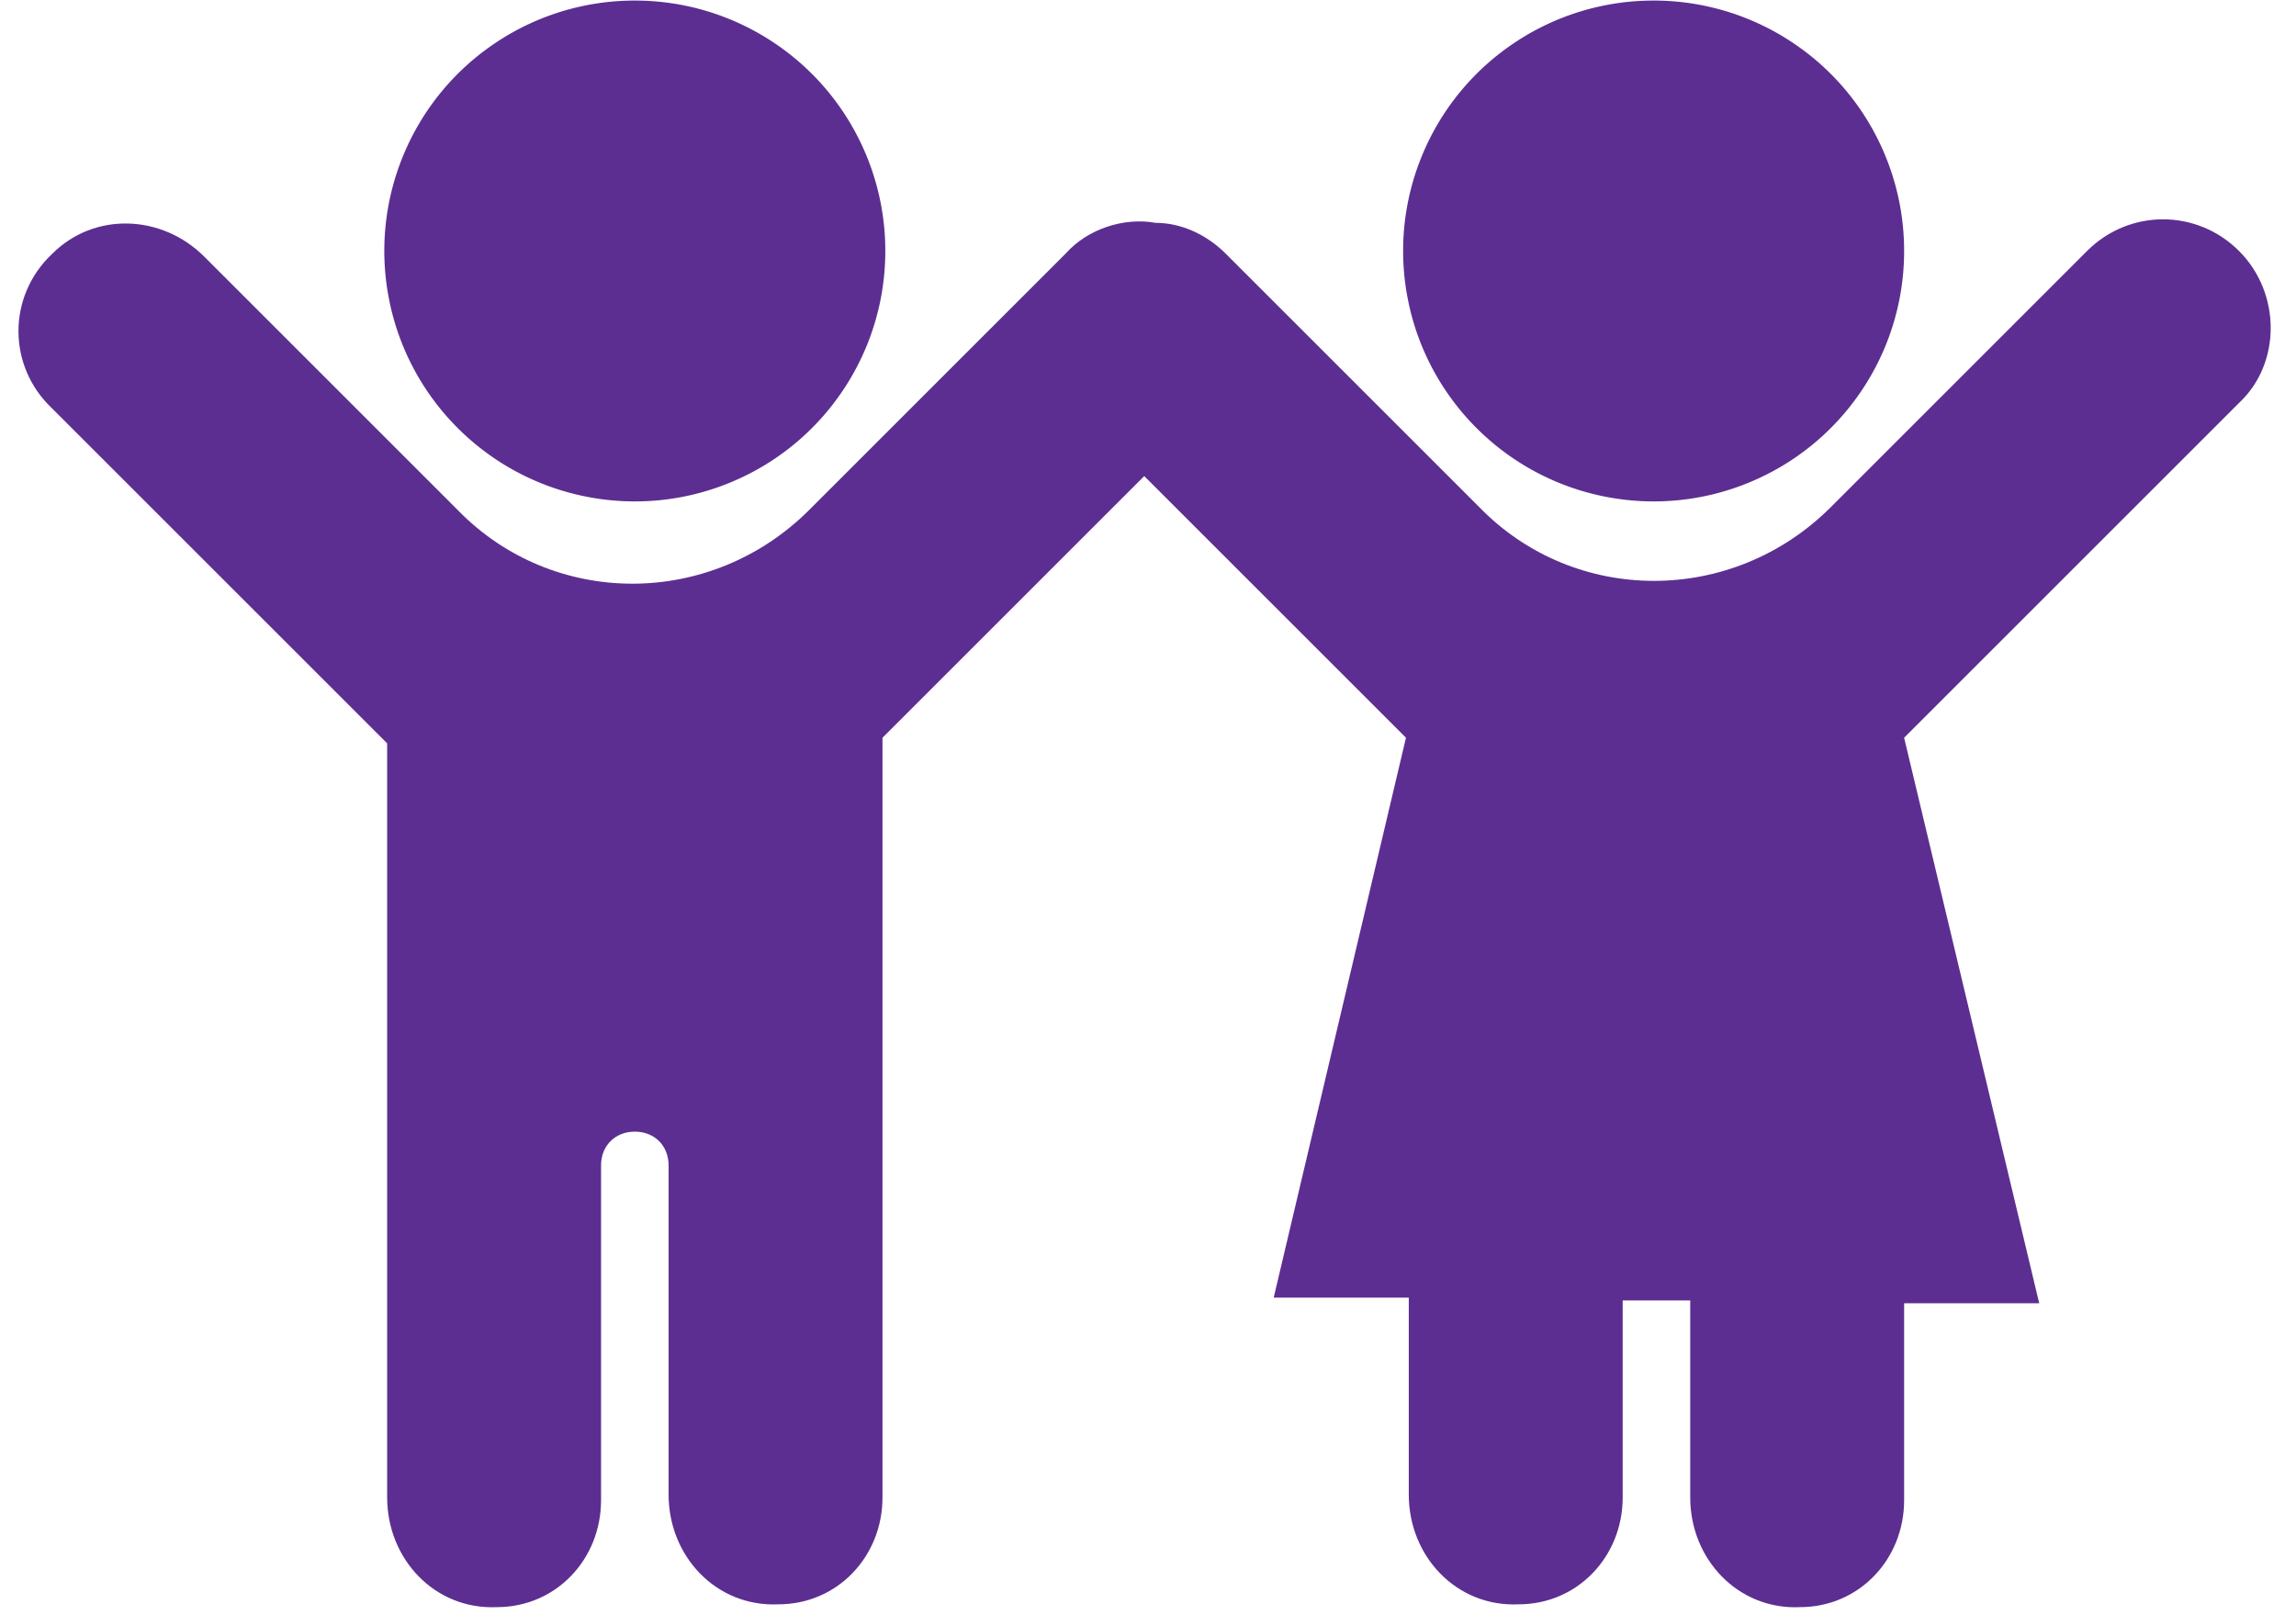 <svg xmlns="http://www.w3.org/2000/svg" width="77.085" height="54.249" viewBox="0 0 20.395 14.353"><defs><clipPath id="a"><path d="M9.353 21.5h81.563v57.2H9.353z" clip-rule="evenodd"></path></clipPath><clipPath id="b"><path d="M9.353 21.5h81.563v57.2H9.353z" clip-rule="evenodd"></path></clipPath><clipPath id="c"><path d="M9.353 21.5h81.563v57.2H9.353z" clip-rule="evenodd"></path></clipPath></defs><g style="display:inline"><path d="M40.8 30.4a8.879 8.879 0 0 1-1.5 4.945 8.879 8.879 0 0 1-3.994 3.278 8.879 8.879 0 0 1-5.142.506 8.879 8.879 0 0 1-4.557-2.436 8.878 8.878 0 0 1-2.436-4.557 8.878 8.878 0 0 1 .506-5.142A8.878 8.878 0 0 1 26.955 23a8.879 8.879 0 0 1 4.945-1.5 8.878 8.878 0 0 1 4.945 1.5 8.879 8.879 0 0 1 3.278 3.994A8.879 8.879 0 0 1 40.8 30.4z" clip-path="url(#a)" style="fill:#5c2e91;fill-opacity:1;fill-rule:nonzero;stroke:none" transform="translate(-2.336 -5.37) scale(.25)"></path><path d="M77 30.4a8.878 8.878 0 0 1-1.5 4.945 8.88 8.88 0 0 1-3.994 3.278 8.88 8.88 0 0 1-5.142.506 8.879 8.879 0 0 1-4.557-2.436 8.879 8.879 0 0 1-2.436-4.557 8.879 8.879 0 0 1 .506-5.142A8.879 8.879 0 0 1 63.155 23a8.879 8.879 0 0 1 4.945-1.5 8.878 8.878 0 0 1 4.945 1.5 8.879 8.879 0 0 1 3.278 3.994A8.878 8.878 0 0 1 77 30.4Z" clip-path="url(#b)" style="fill:#5c2e91;fill-opacity:1;fill-rule:nonzero;stroke:none" transform="translate(-2.336 -5.37) scale(.25)"></path><path d="M88.9 30.4c-1.5-1.5-3.9-1.5-5.4 0l-9.1 9.1c-3.5 3.5-9.1 3.5-12.5 0l-9-9c-.7-.7-1.6-1.1-2.5-1.1-1.1-.2-2.4.2-3.2 1.1l-9.1 9.1c-3.5 3.5-9.1 3.5-12.5 0l-9-9c-1.5-1.5-3.9-1.6-5.4-.1-1.6 1.5-1.6 4 0 5.5l11.9 11.9v26.8c0 2.2 1.7 4 3.9 3.9 2.1 0 3.7-1.7 3.7-3.8V62.9c0-.7.5-1.2 1.2-1.2s1.2.5 1.2 1.2v11.7c0 2.2 1.7 4 3.9 3.9 2.1 0 3.7-1.7 3.7-3.8v-27l9.3-9.3 9.3 9.3-4.7 19.9h4.8v7c0 2.2 1.7 4 3.9 3.9 2.1 0 3.7-1.7 3.7-3.8v-7h2.4v7c0 2.2 1.7 4 3.9 3.9 2.1 0 3.7-1.7 3.7-3.8v-7h4.8L77 47.7l11.9-11.9c1.5-1.4 1.5-3.9 0-5.4z" clip-path="url(#c)" style="fill:#5c2e91;fill-opacity:1;fill-rule:nonzero;stroke:none" transform="translate(-2.336 -5.37) scale(.25)"></path><path fill="none" d="M260.926 472.542h57.813v40.686h-57.813z" style="fill:#000;fill-opacity:0;fill-rule:nonzero;stroke:none" transform="matrix(.353 0 0 -.353 -92.049 181.056)"></path></g></svg>